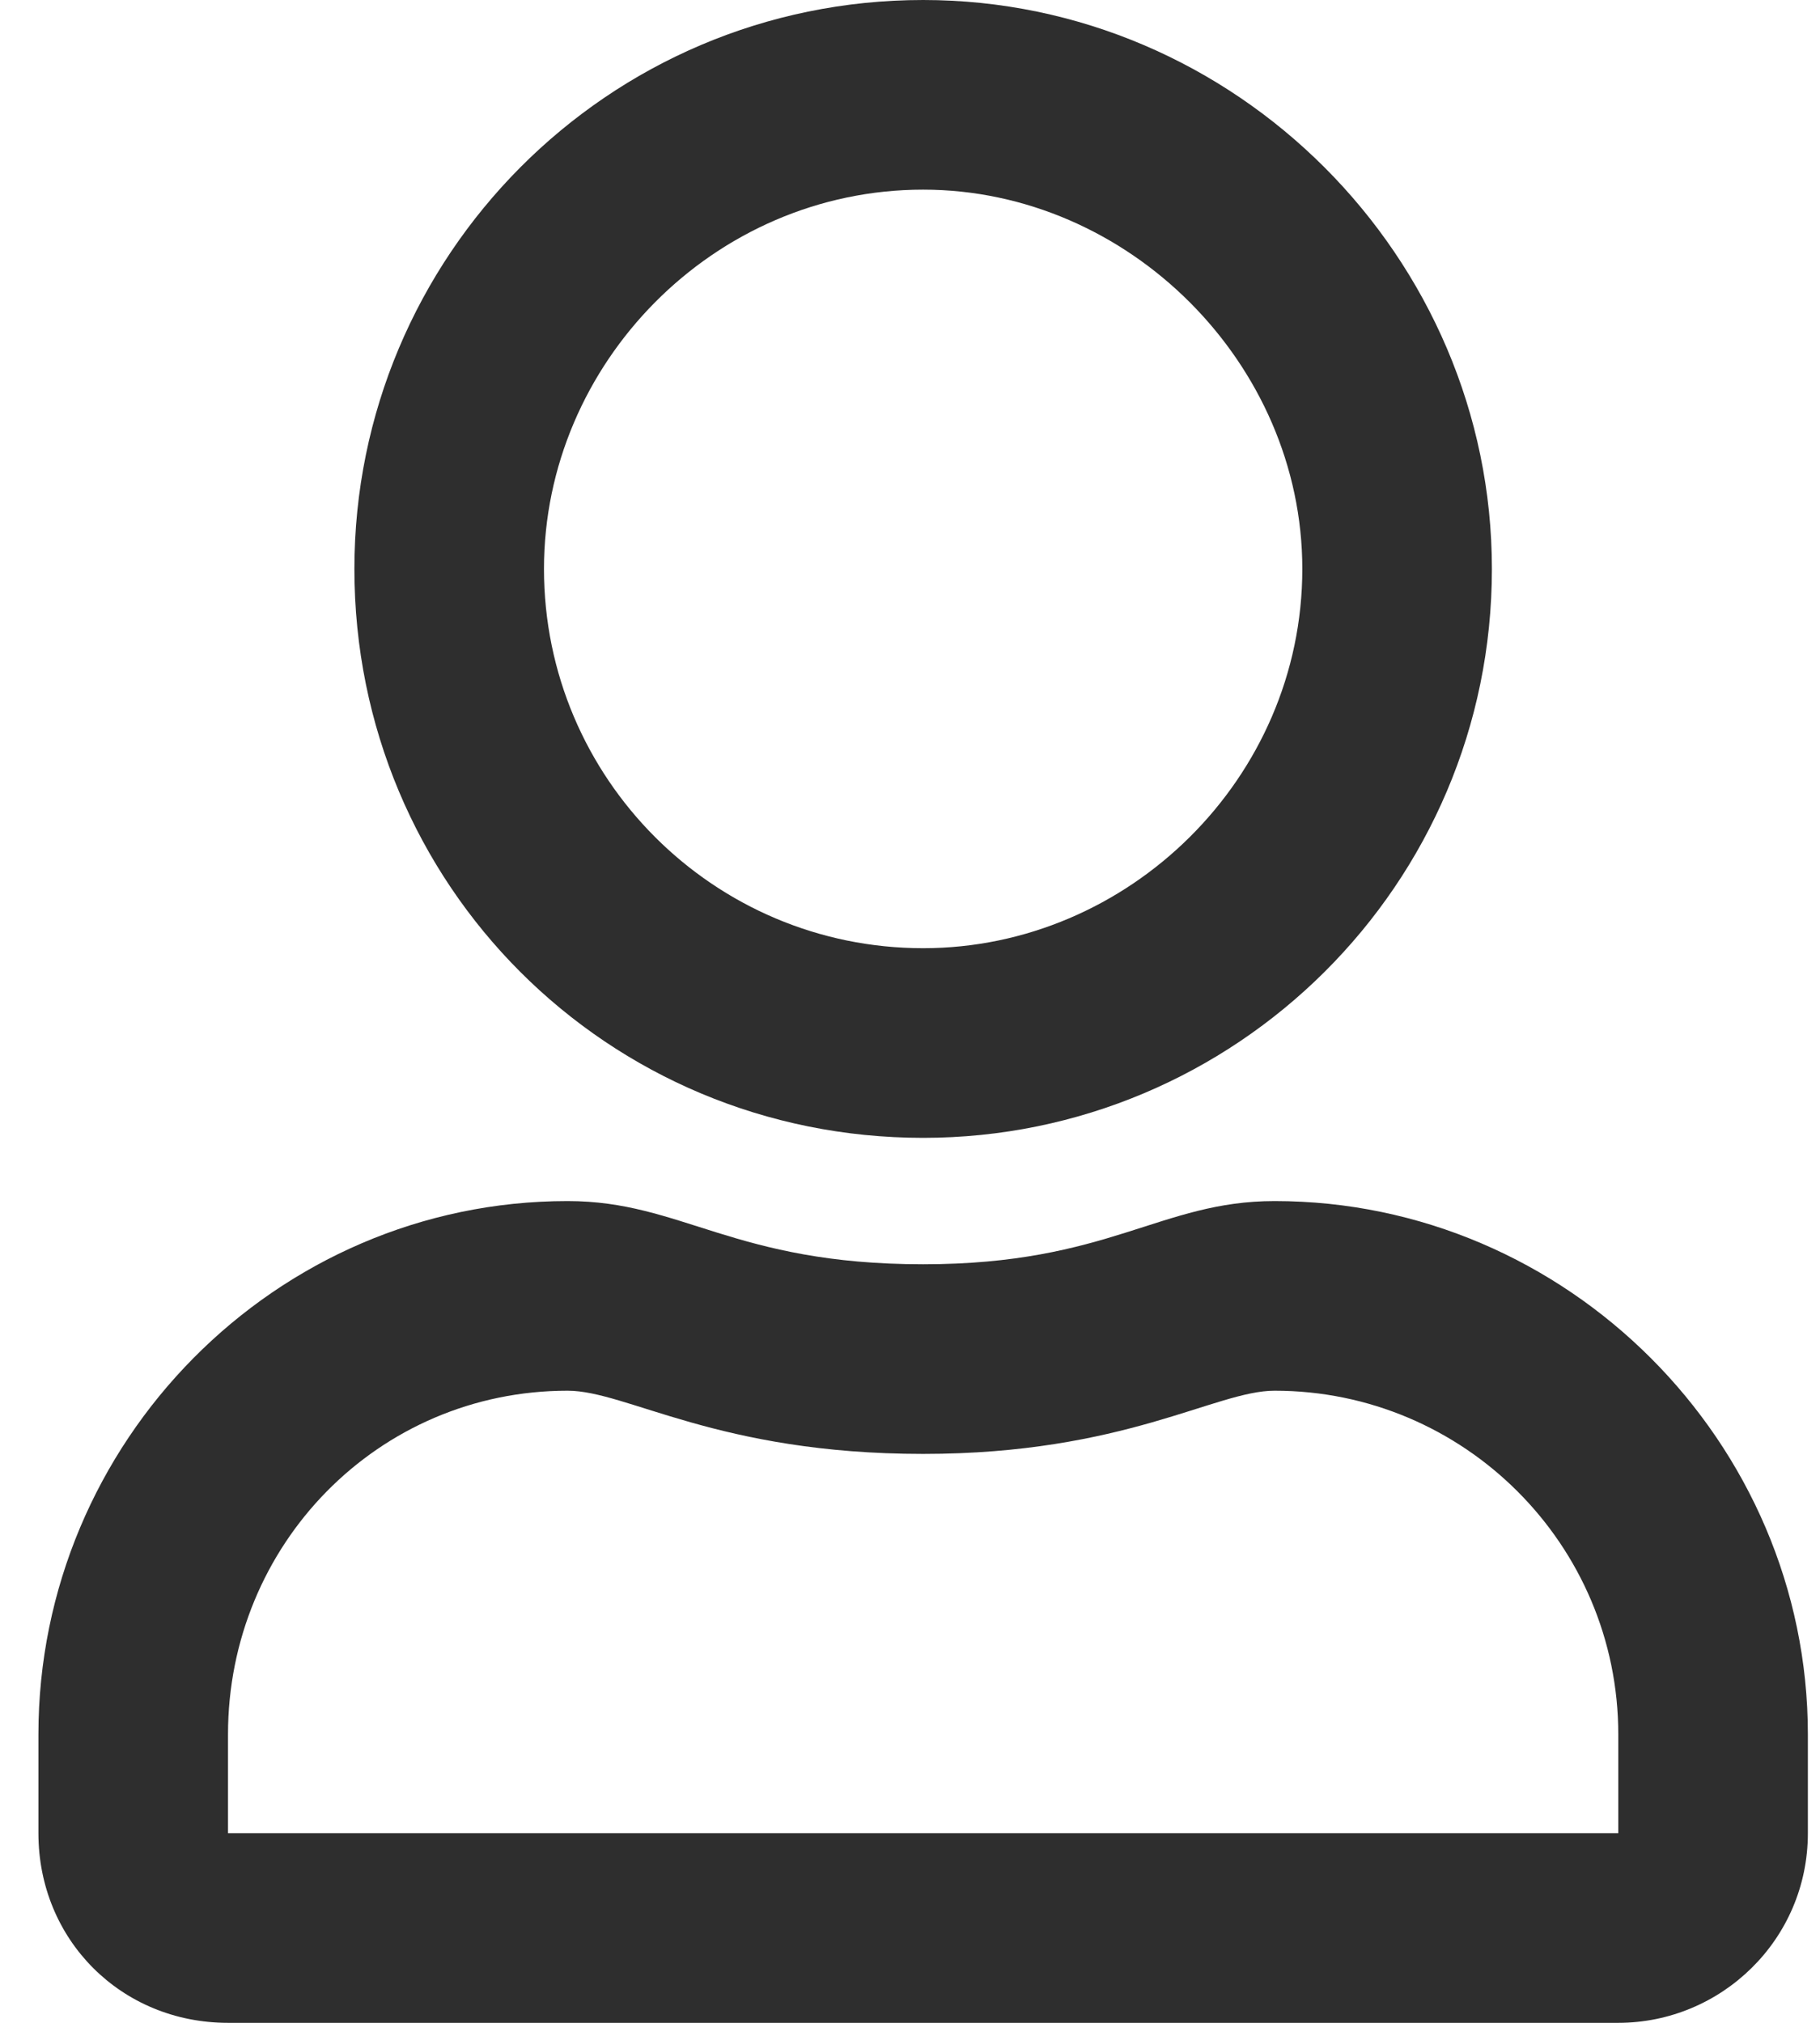 <svg width="18" height="20" viewBox="0 0 18 20" fill="none" xmlns="http://www.w3.org/2000/svg">
<path d="M12.606 11.875C15.497 11.875 17.88 14.258 17.88 17.148V18.125C17.88 19.18 17.02 20 16.005 20H2.255C1.2 20 0.38 19.18 0.38 18.125V17.148C0.38 14.258 2.724 11.875 5.614 11.875C6.747 11.875 7.255 12.5 9.13 12.5C10.966 12.5 11.474 11.875 12.606 11.875ZM16.005 18.125V17.148C16.005 15.273 14.481 13.75 12.606 13.75C12.021 13.75 11.122 14.375 9.13 14.375C7.099 14.375 6.2 13.75 5.614 13.75C3.739 13.75 2.255 15.273 2.255 17.148V18.125H16.005ZM9.13 11.25C6.005 11.25 3.505 8.75 3.505 5.625C3.505 2.539 6.005 0 9.13 0C12.216 0 14.755 2.539 14.755 5.625C14.755 8.75 12.216 11.25 9.13 11.25ZM9.13 1.875C7.06 1.875 5.38 3.594 5.38 5.625C5.38 7.695 7.06 9.375 9.13 9.375C11.161 9.375 12.88 7.695 12.88 5.625C12.88 3.594 11.161 1.875 9.13 1.875Z" fill="#2E2E2E"/>
</svg>
